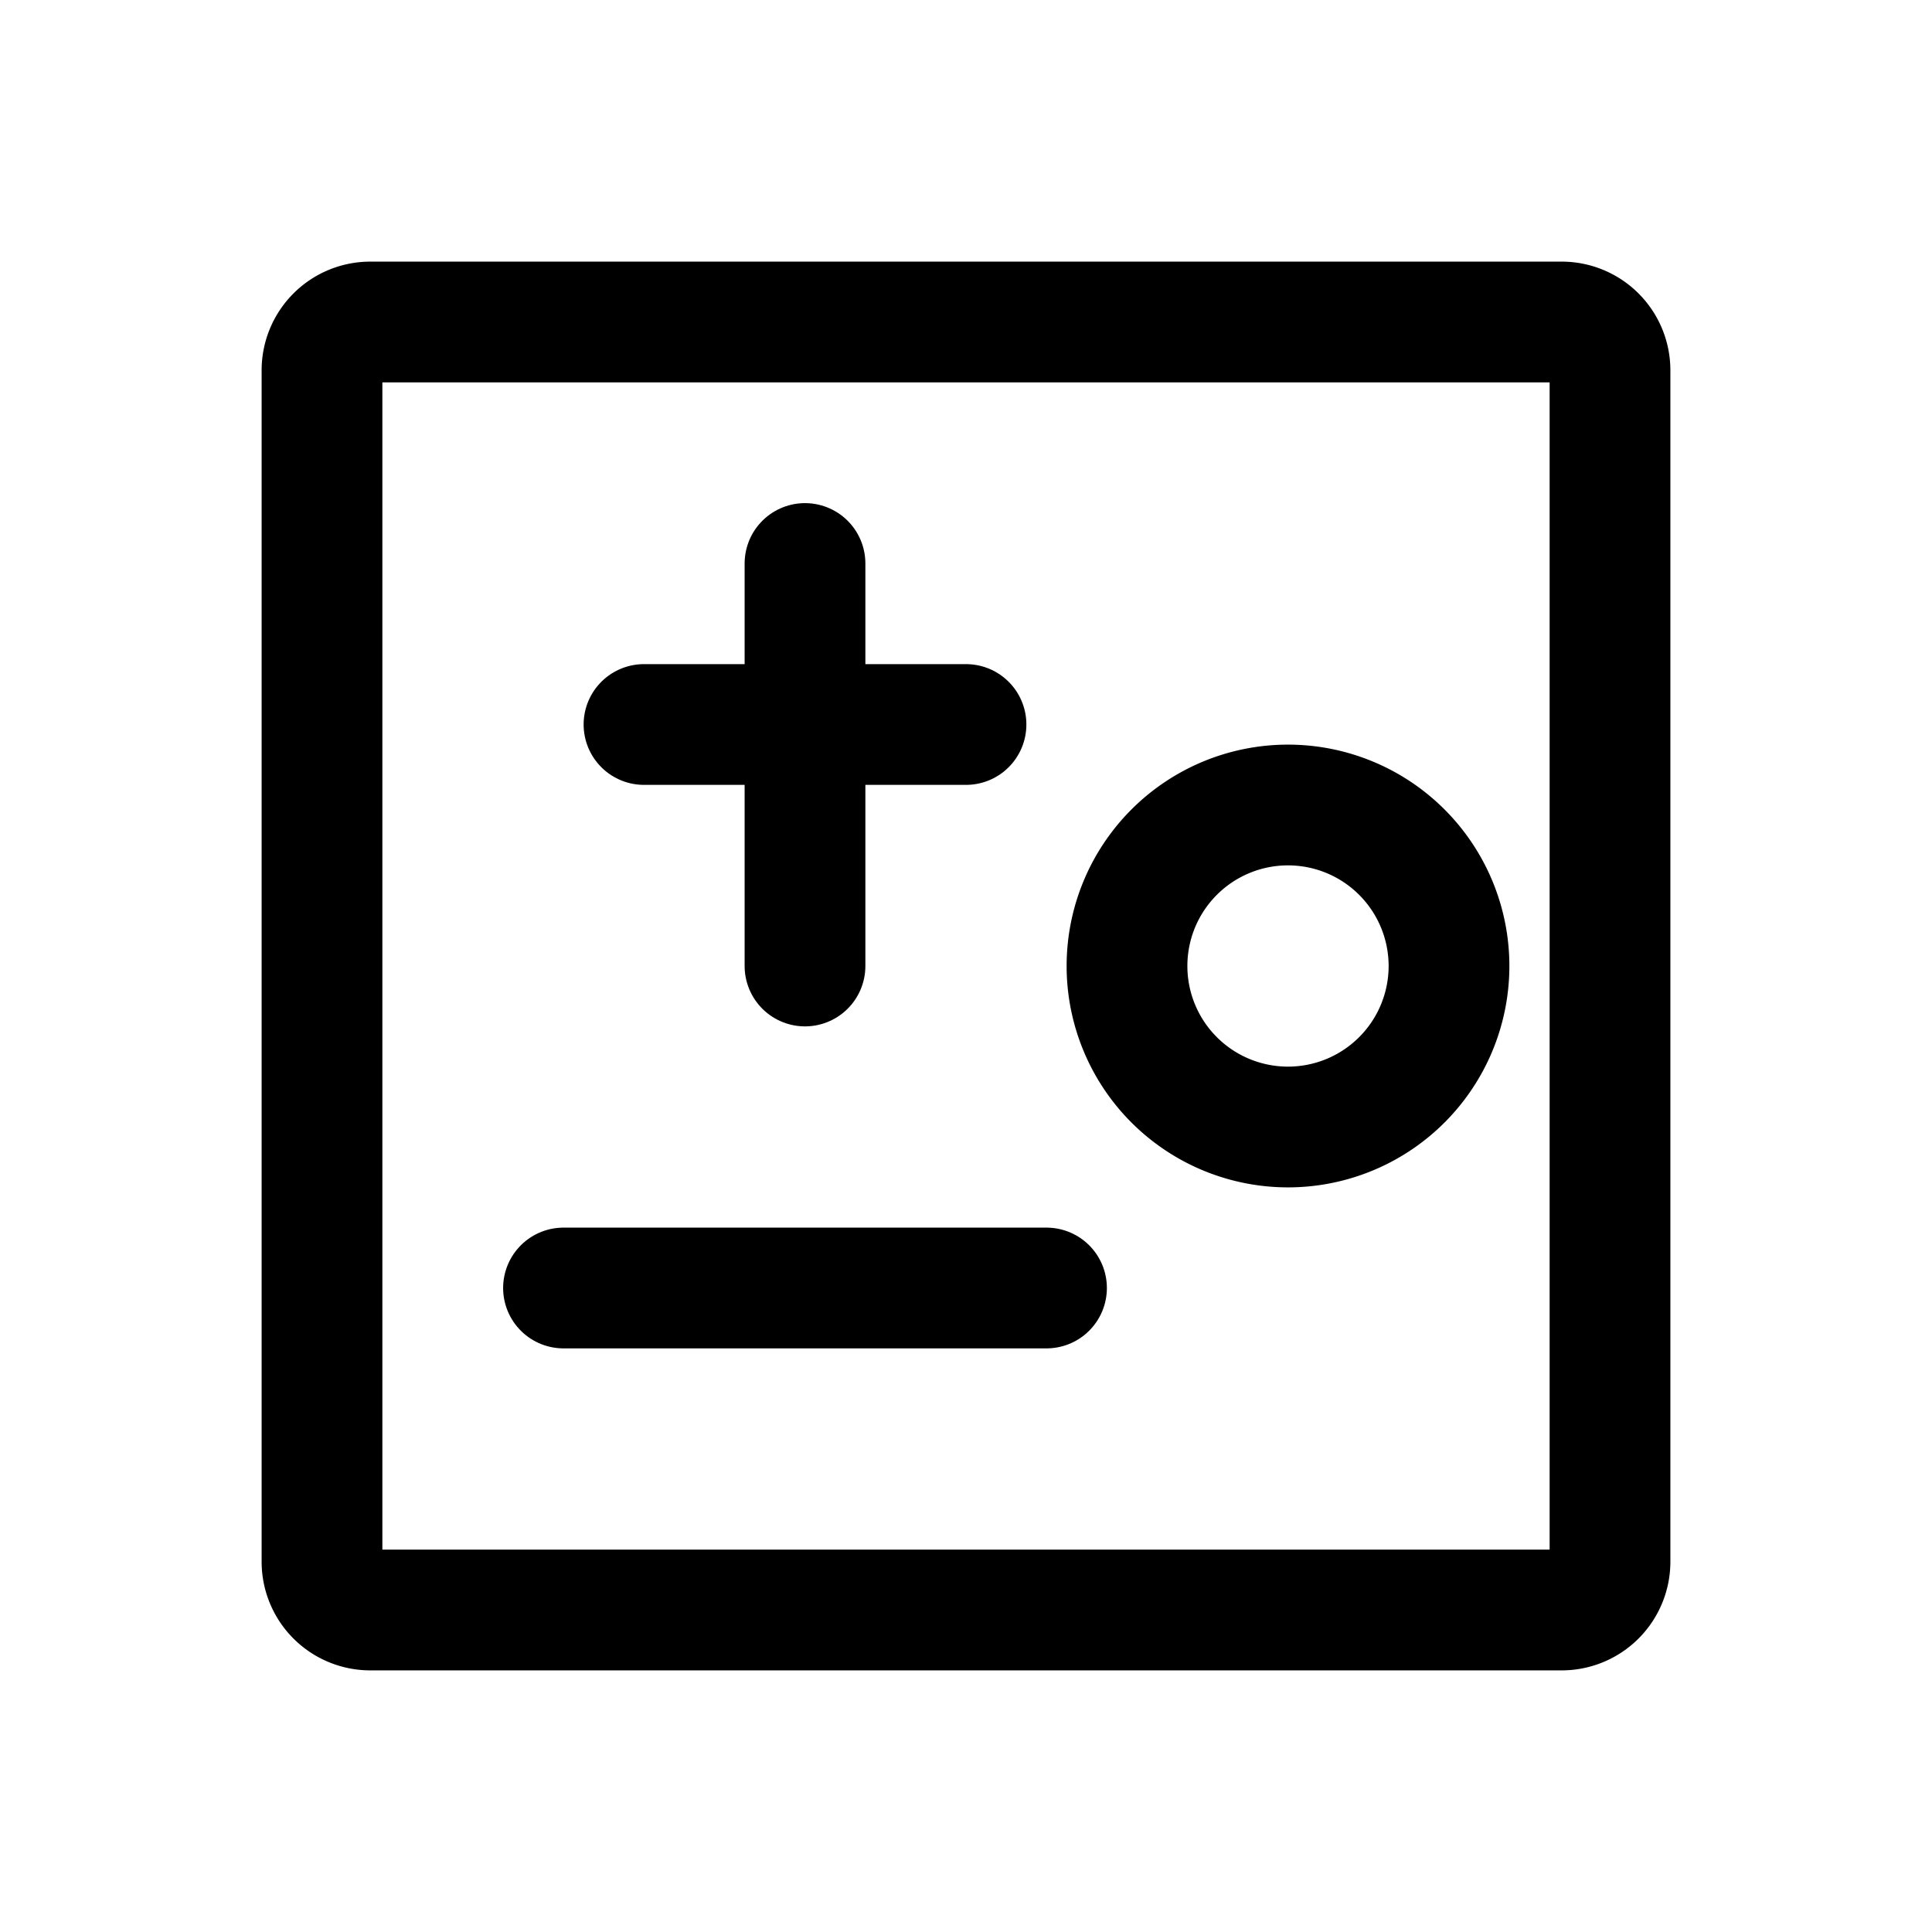 <?xml version="1.0" encoding="UTF-8"?>
<svg width="24px" height="24px" viewBox="0 0 24 24" stroke-width="1.5" fill="none" xmlns="http://www.w3.org/2000/svg" color="#000000">
  <path d="M19.4 20H4.6a.6.6 0 01-.6-.6V4.6a.6.6 0 01.6-.6h14.8a.6.6 0 01.6.6v14.8a.6.6 0 01-.6.6z" stroke="#000000" stroke-width="1.5" stroke-linecap="round" stroke-linejoin="round"></path>
  <path d="M16 14a2 2 0 100-4 2 2 0 000 4z" stroke="#000000" stroke-width="1.5" stroke-linecap="round" stroke-linejoin="round"></path>
  <path d="M10 12V7M8 9h4" stroke="#000000" stroke-width="1.5" stroke-linecap="round" stroke-linejoin="round"></path>
  <path d="M7 16h6" stroke="#000000" stroke-width="1.5" stroke-linecap="round" stroke-linejoin="round"></path>
</svg>